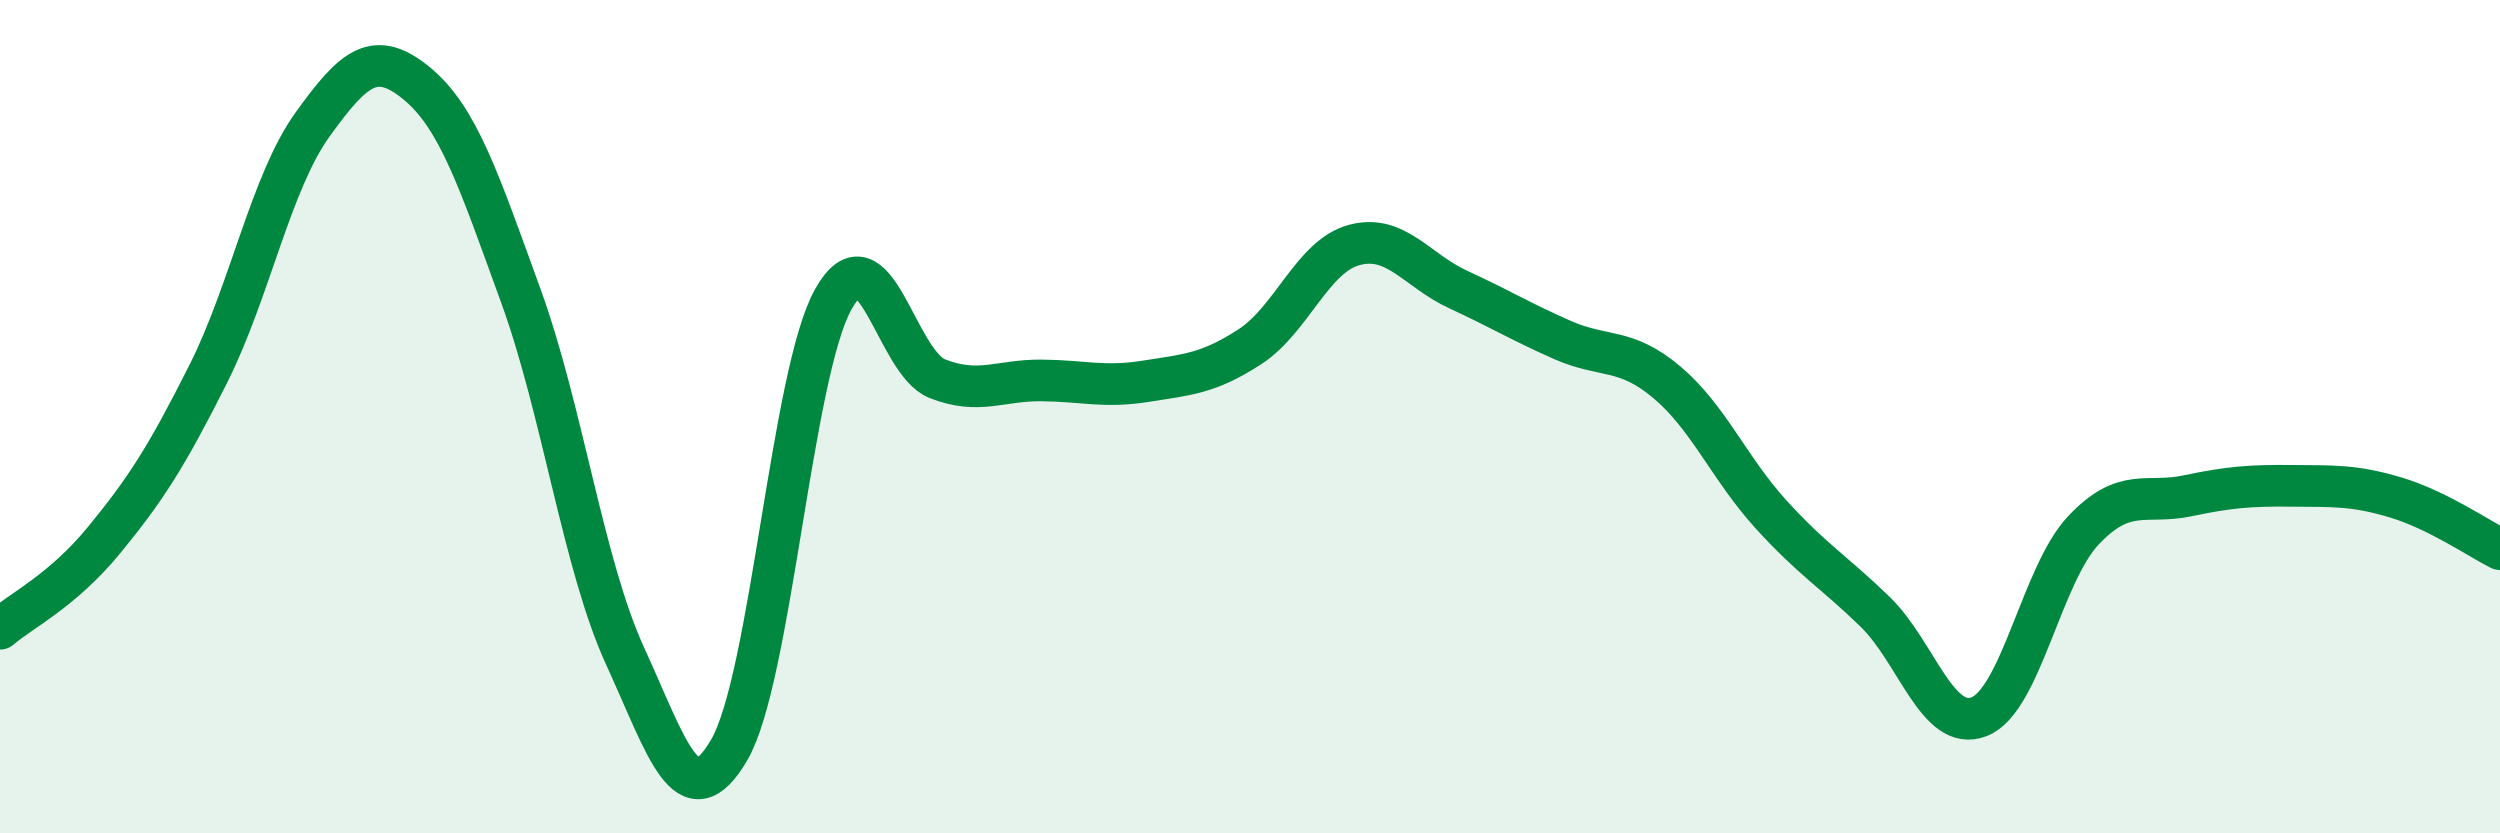
    <svg width="60" height="20" viewBox="0 0 60 20" xmlns="http://www.w3.org/2000/svg">
      <path
        d="M 0,15.09 C 0.5,14.66 1.5,14.18 2.5,12.96 C 3.5,11.74 4,10.96 5,8.97 C 6,6.98 6.5,4.38 7.5,2.99 C 8.5,1.6 9,1.18 10,2 C 11,2.82 11.5,4.35 12.5,7.1 C 13.5,9.85 14,13.56 15,15.74 C 16,17.92 16.5,19.71 17.5,18 C 18.5,16.29 19,8.96 20,7.18 C 21,5.4 21.5,8.7 22.5,9.09 C 23.5,9.48 24,9.12 25,9.13 C 26,9.14 26.5,9.31 27.5,9.15 C 28.5,8.99 29,8.97 30,8.32 C 31,7.67 31.5,6.15 32.5,5.88 C 33.5,5.61 34,6.49 35,6.95 C 36,7.41 36.5,7.72 37.5,8.16 C 38.5,8.6 39,8.33 40,9.17 C 41,10.01 41.5,11.24 42.5,12.34 C 43.5,13.44 44,13.71 45,14.68 C 46,15.65 46.5,17.59 47.5,17.2 C 48.5,16.81 49,13.79 50,12.73 C 51,11.67 51.5,12.11 52.5,11.9 C 53.5,11.69 54,11.65 55,11.66 C 56,11.67 56.5,11.64 57.5,11.94 C 58.5,12.24 59.5,12.93 60,13.18L60 20L0 20Z"
        fill="#008740"
        opacity="0.1"
        stroke-linecap="round"
        stroke-linejoin="round"
      />
      <path
        d="M 0,15.09 C 0.5,14.66 1.5,14.18 2.5,12.96 C 3.5,11.74 4,10.96 5,8.97 C 6,6.98 6.5,4.38 7.5,2.99 C 8.5,1.6 9,1.18 10,2 C 11,2.82 11.5,4.35 12.5,7.1 C 13.5,9.85 14,13.56 15,15.74 C 16,17.92 16.5,19.71 17.5,18 C 18.5,16.29 19,8.96 20,7.18 C 21,5.4 21.5,8.7 22.5,9.09 C 23.5,9.48 24,9.12 25,9.13 C 26,9.14 26.5,9.31 27.5,9.15 C 28.5,8.99 29,8.97 30,8.32 C 31,7.67 31.5,6.15 32.5,5.88 C 33.5,5.61 34,6.49 35,6.95 C 36,7.41 36.5,7.72 37.5,8.16 C 38.5,8.6 39,8.33 40,9.17 C 41,10.01 41.5,11.24 42.5,12.34 C 43.5,13.44 44,13.71 45,14.68 C 46,15.65 46.5,17.59 47.5,17.2 C 48.5,16.81 49,13.79 50,12.73 C 51,11.67 51.5,12.11 52.5,11.9 C 53.5,11.69 54,11.65 55,11.66 C 56,11.67 56.5,11.64 57.5,11.94 C 58.5,12.24 59.5,12.93 60,13.18"
        stroke="#008740"
        stroke-width="1"
        fill="none"
        stroke-linecap="round"
        stroke-linejoin="round"
      />
    </svg>
  